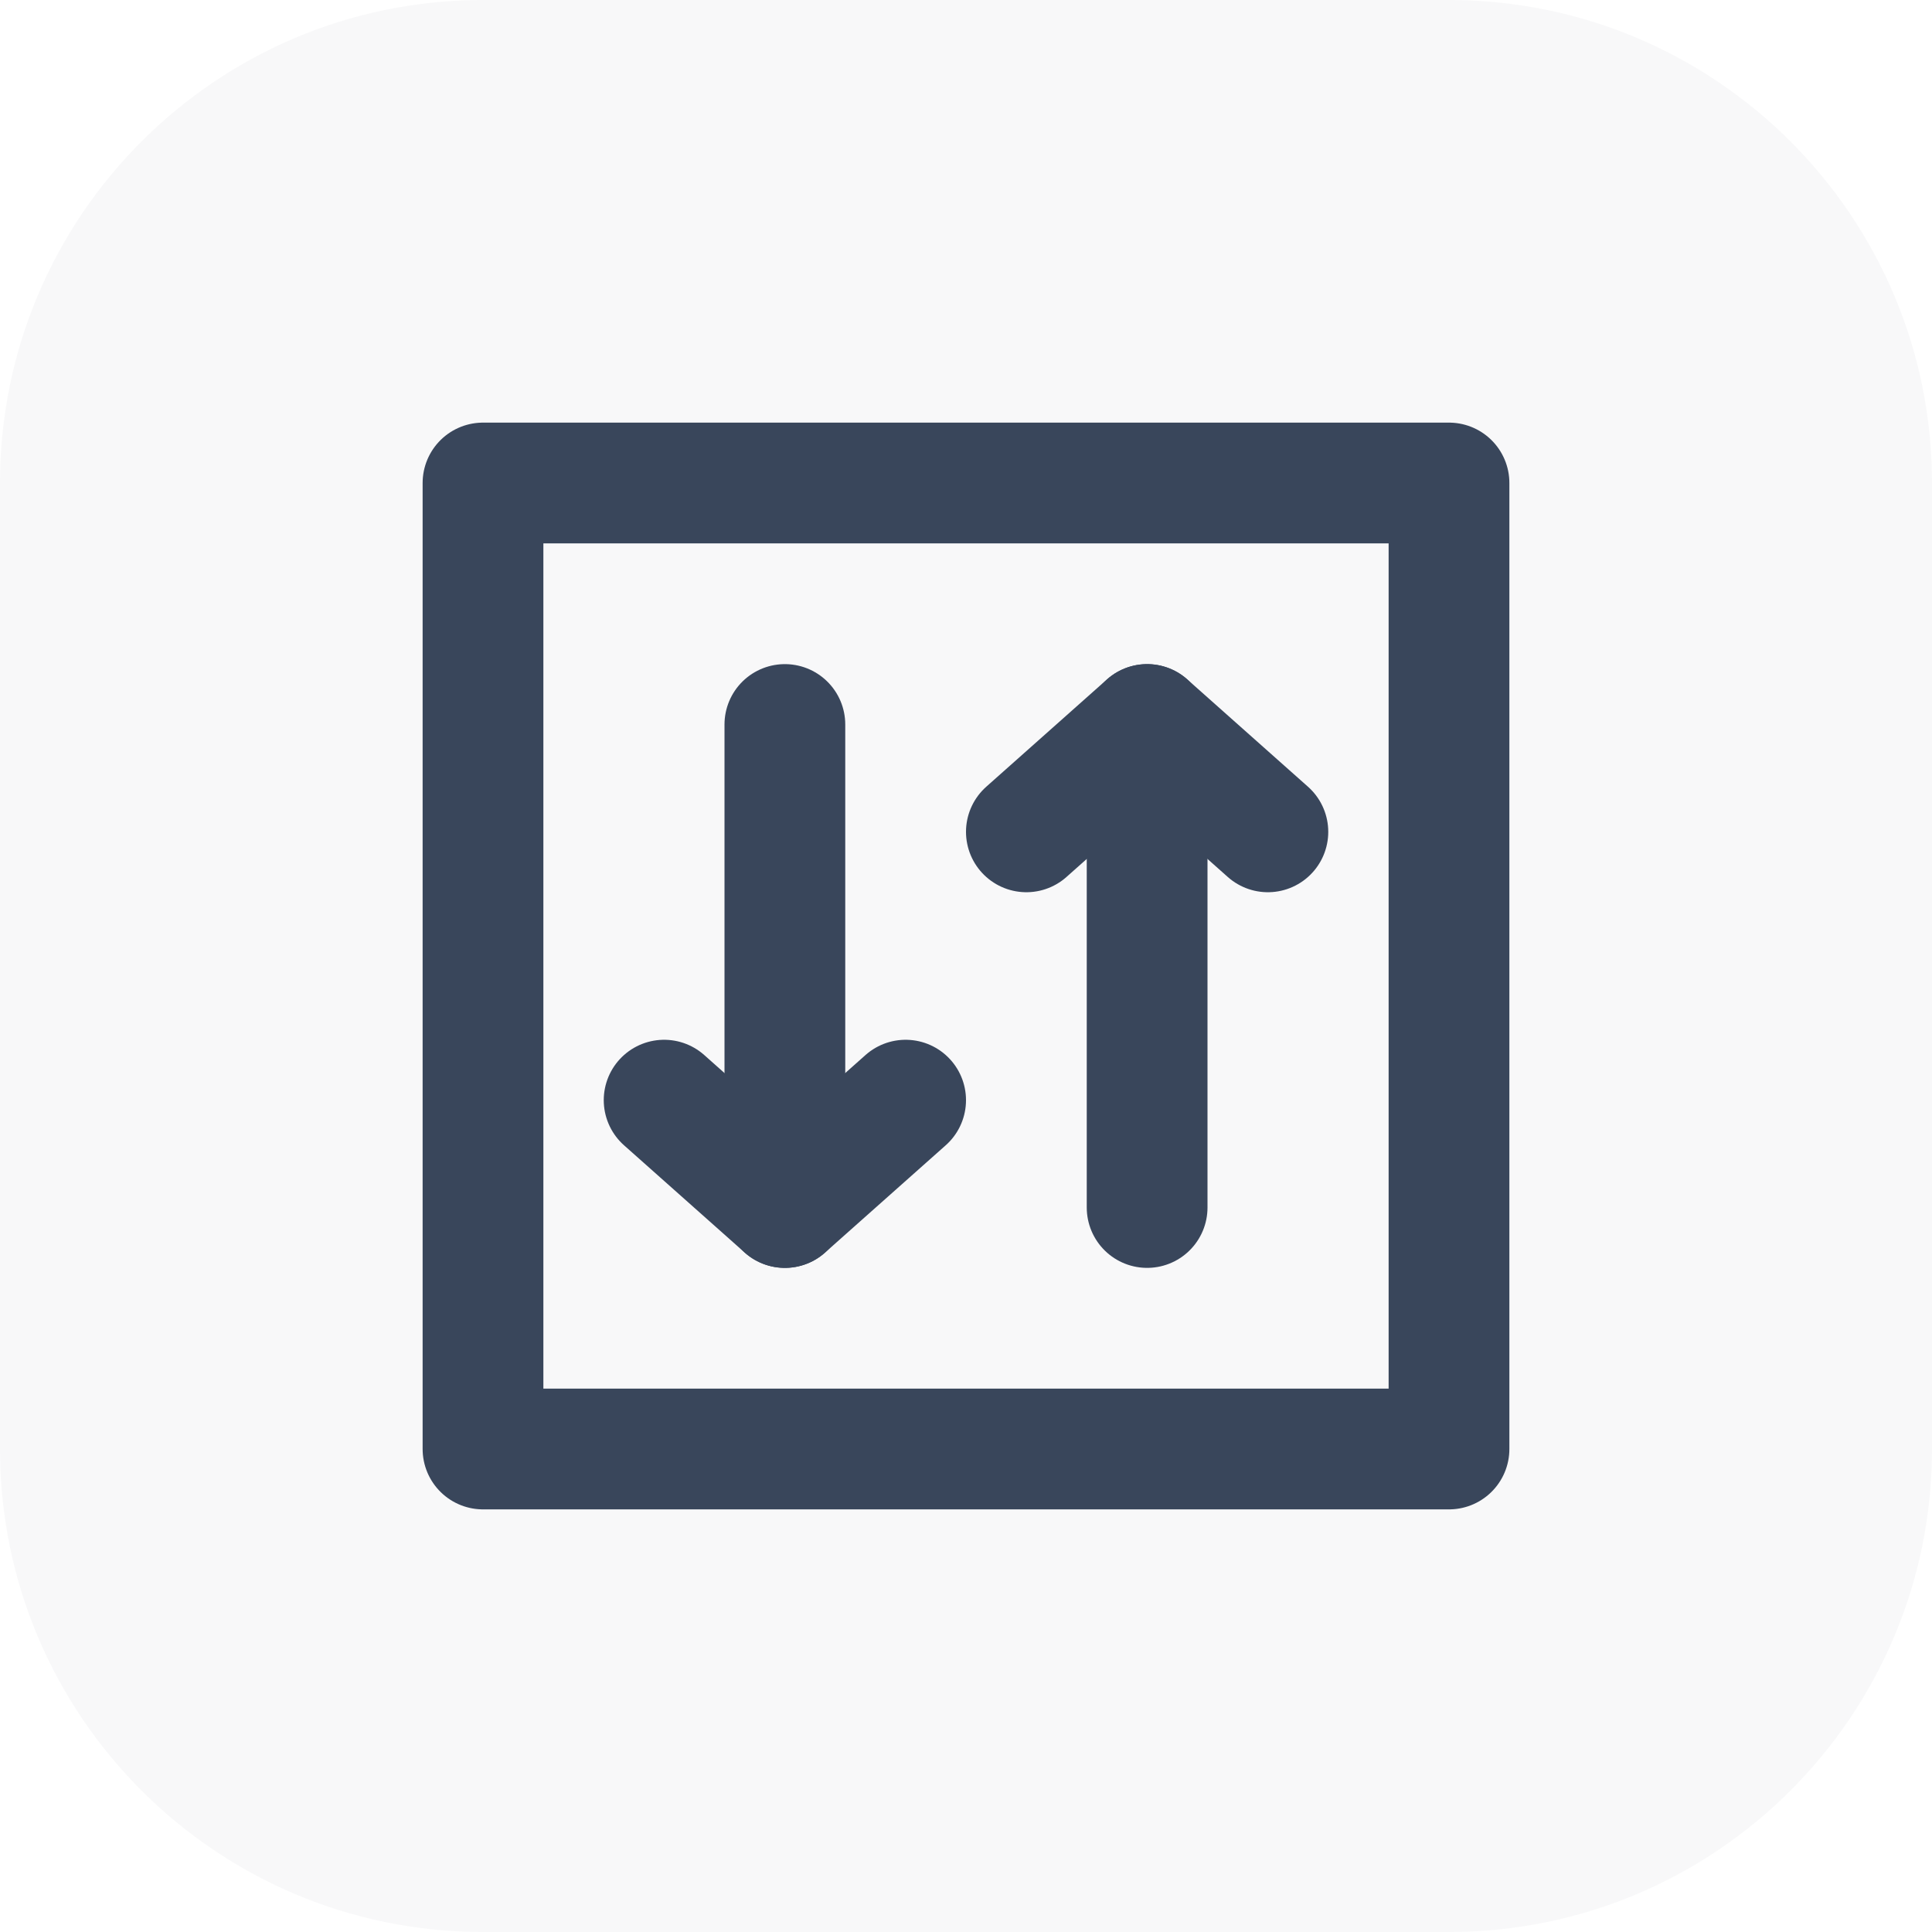 <?xml version="1.0" encoding="UTF-8"?> <svg xmlns="http://www.w3.org/2000/svg" width="32" height="32" viewBox="0 0 32 32" fill="none"><path d="M0 8C0 3.582 3.582 0 8 0H24C28.418 0 32 3.582 32 8V24C32 28.418 28.418 32 24 32H8C3.582 32 0 28.418 0 24V8Z" fill="#071832" fill-opacity="0.03"></path><rect x="8" y="8" width="16" height="16" stroke="#39465B" stroke-width="2" stroke-linecap="round" stroke-linejoin="round"></rect><path d="M13 12V20" stroke="#39465B" stroke-width="2" stroke-linecap="round" stroke-linejoin="round"></path><path d="M11 18.222L13 20L15 18.222" stroke="#39465B" stroke-width="2" stroke-linecap="round" stroke-linejoin="round"></path><path d="M19 20V12" stroke="#39465B" stroke-width="2" stroke-linecap="round" stroke-linejoin="round"></path><path d="M17 13.778L19 12L21 13.778" stroke="#39465B" stroke-width="2" stroke-linecap="round" stroke-linejoin="round"></path></svg> 
